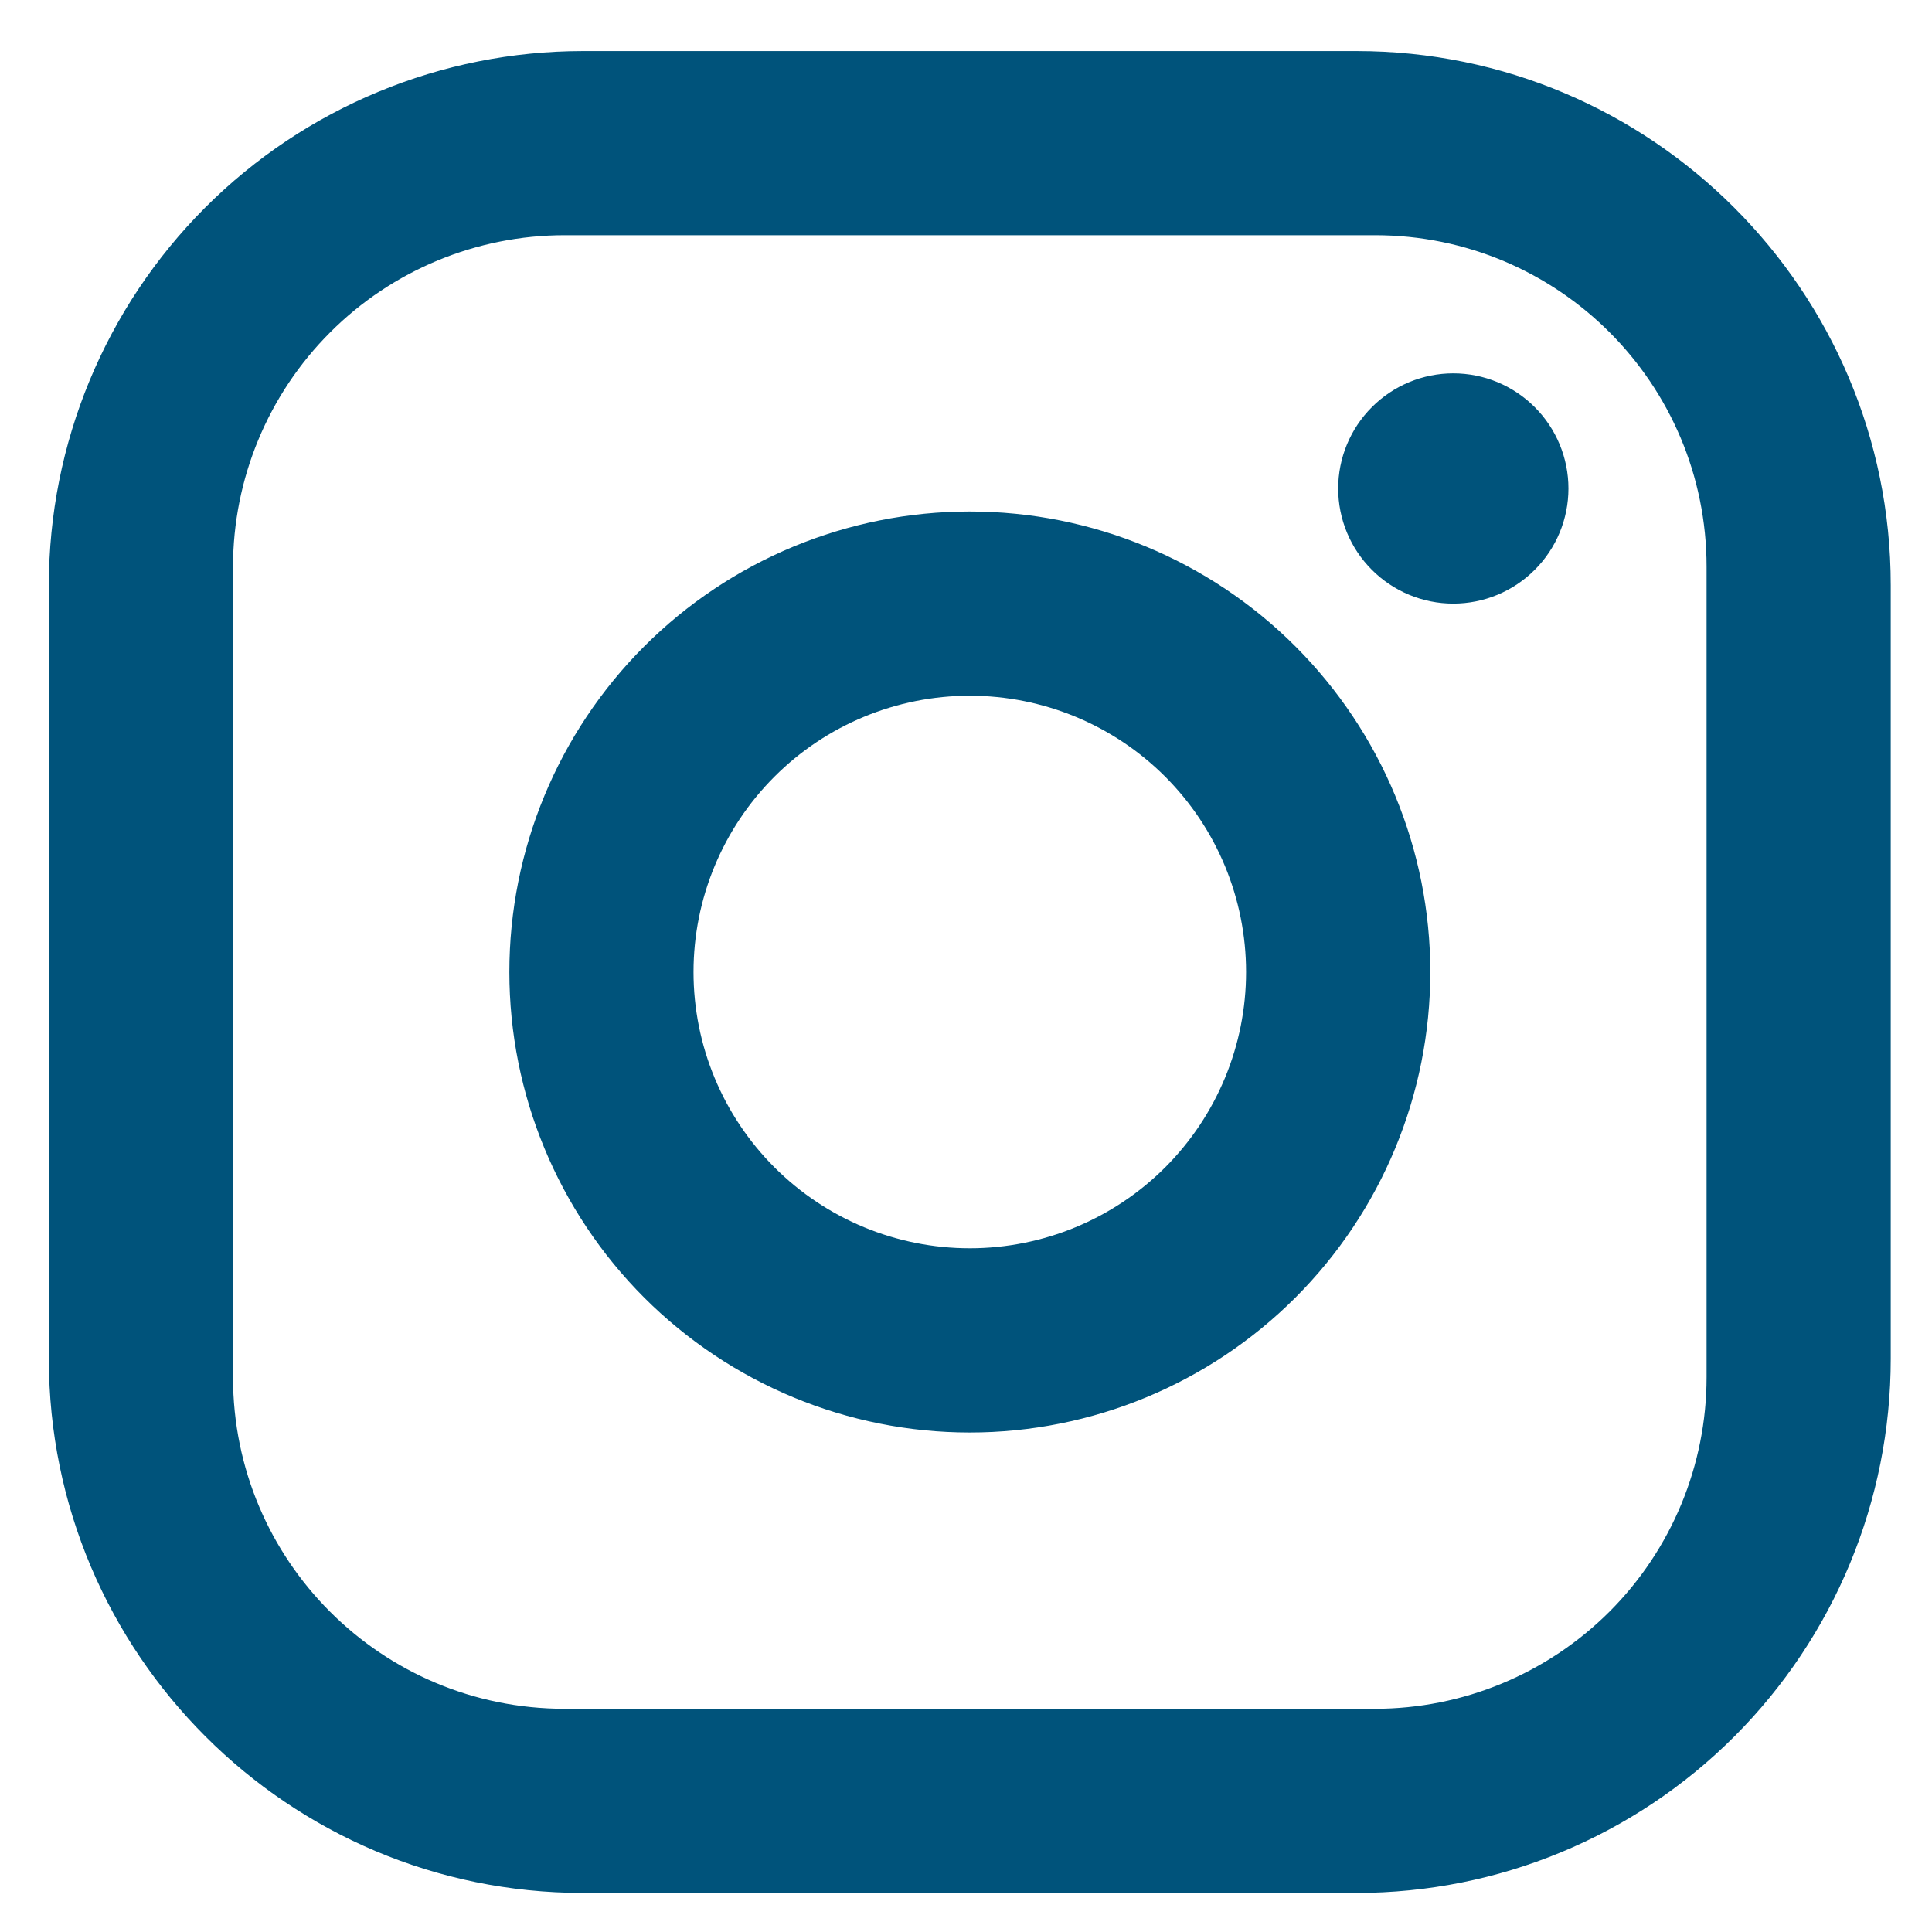 <svg width="28" height="28" viewBox="0 0 28 28" fill="none" xmlns="http://www.w3.org/2000/svg">
<path d="M8.449 0.74H19.661C23.932 0.74 27.402 4.21 27.402 8.481V19.693C27.402 21.746 26.587 23.715 25.135 25.167C23.683 26.619 21.714 27.434 19.661 27.434H8.449C4.178 27.434 0.708 23.964 0.708 19.693V8.481C0.708 6.428 1.524 4.459 2.975 3.007C4.427 1.555 6.396 0.74 8.449 0.74ZM8.182 3.409C6.908 3.409 5.686 3.915 4.785 4.817C3.884 5.718 3.377 6.94 3.377 8.214V19.96C3.377 22.616 5.526 24.765 8.182 24.765H19.928C21.202 24.765 22.424 24.258 23.326 23.357C24.227 22.456 24.733 21.234 24.733 19.96V8.214C24.733 5.558 22.584 3.409 19.928 3.409H8.182ZM21.062 5.411C21.505 5.411 21.929 5.587 22.242 5.9C22.555 6.213 22.731 6.637 22.731 7.08C22.731 7.522 22.555 7.947 22.242 8.259C21.929 8.572 21.505 8.748 21.062 8.748C20.62 8.748 20.196 8.572 19.883 8.259C19.57 7.947 19.394 7.522 19.394 7.08C19.394 6.637 19.57 6.213 19.883 5.9C20.196 5.587 20.62 5.411 21.062 5.411ZM14.055 7.413C15.825 7.413 17.523 8.116 18.774 9.368C20.026 10.62 20.729 12.317 20.729 14.087C20.729 15.857 20.026 17.554 18.774 18.806C17.523 20.057 15.825 20.761 14.055 20.761C12.285 20.761 10.588 20.057 9.336 18.806C8.085 17.554 7.382 15.857 7.382 14.087C7.382 12.317 8.085 10.62 9.336 9.368C10.588 8.116 12.285 7.413 14.055 7.413ZM14.055 10.083C12.993 10.083 11.975 10.505 11.224 11.256C10.473 12.007 10.051 13.025 10.051 14.087C10.051 15.149 10.473 16.167 11.224 16.918C11.975 17.669 12.993 18.091 14.055 18.091C15.117 18.091 16.136 17.669 16.887 16.918C17.637 16.167 18.059 15.149 18.059 14.087C18.059 13.025 17.637 12.007 16.887 11.256C16.136 10.505 15.117 10.083 14.055 10.083Z" fill="#00537B"/>
</svg>
